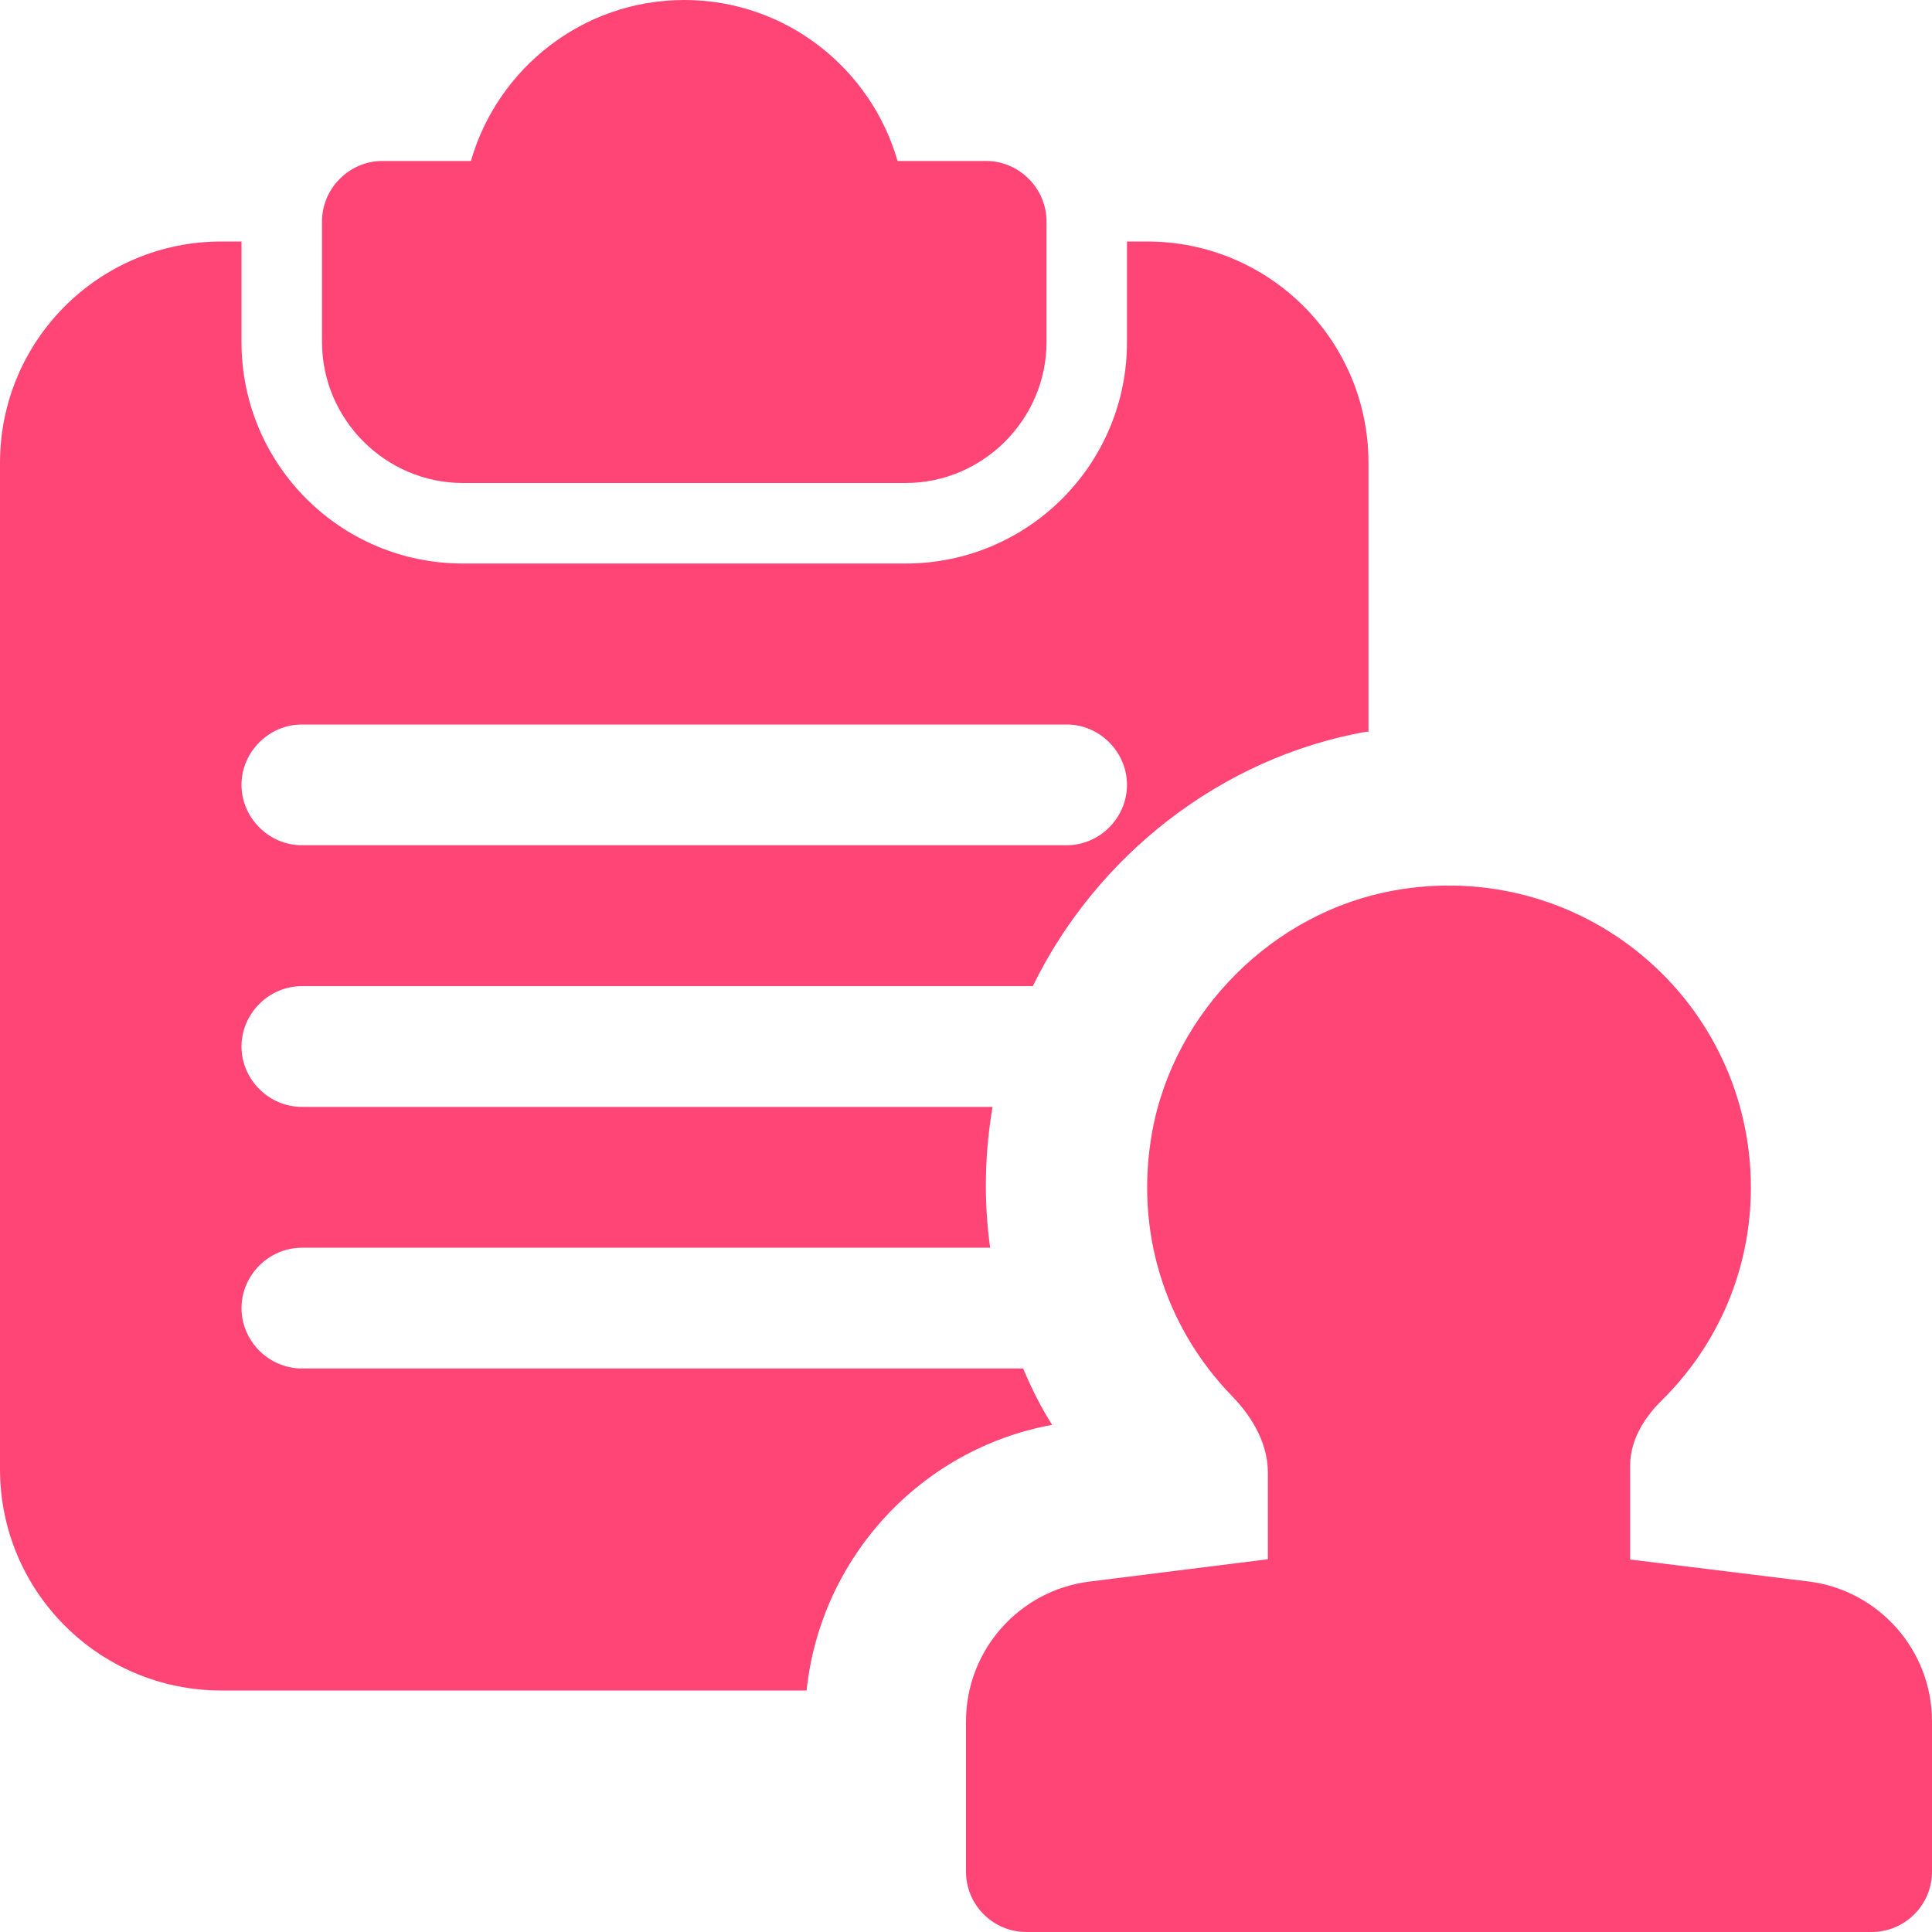 <svg xmlns="http://www.w3.org/2000/svg" width="40" height="40" viewBox="0 0 40 40">
    <g fill="none" fill-rule="evenodd">
        <g fill="#FF4575" fill-rule="nonzero">
            <g>
                <g>
                    <g>
                        <g>
                            <g>
                                <path d="M32.5 34.167h-5c-.69 0-1.25-.56-1.25-1.25V30.49c0-.678-.403-1.237-.742-1.585-1.413-1.458-2.016-3.448-1.655-5.463.45-2.505 2.514-4.564 5.017-5.007 1.847-.333 3.725.168 5.145 1.36 1.422 1.192 2.235 2.937 2.235 4.79 0 1.67-.658 3.238-1.853 4.417-.295.291-.647.761-.647 1.346v2.57c0 .689-.56 1.249-1.25 1.249z" transform="translate(-729 -523) translate(684 478) translate(45 45)"/>
                                <path d="M38.75 40h-17.5c-.69 0-1.25-.56-1.25-1.25v-3.112c0-1.468 1.098-2.711 2.555-2.893l5.207-.652 4.321-.01 5.362.66C38.902 32.925 40 34.17 40 35.638v3.112c0 .69-.56 1.25-1.25 1.25zM20.417 3.333h-1.834C18.033 1.417 16.267 0 14.167 0c-2.1 0-3.867 1.417-4.417 3.333H7.917c-.684 0-1.25.567-1.25 1.25v2.5c0 1.6 1.316 2.917 2.916 2.917h9.167c1.6 0 2.917-1.317 2.917-2.917v-2.5c0-.683-.567-1.25-1.25-1.25z" transform="translate(-729 -523) translate(684 478) translate(45 45)"/>
                                <path d="M23.75 5h-.417v2.083c0 2.534-2.05 4.584-4.583 4.584H9.583C7.05 11.667 5 9.617 5 7.083V5h-.417C2.05 5 0 7.05 0 9.583v20.834C0 32.95 2.05 35 4.583 35H16.7c.283-2.733 2.35-5 5.083-5.5-.233-.367-.433-.767-.6-1.167H6.25c-.683 0-1.25-.566-1.25-1.25 0-.683.567-1.25 1.25-1.25H20.5c-.133-.95-.117-1.933.05-2.916H6.25c-.683 0-1.25-.567-1.25-1.25 0-.684.567-1.25 1.25-1.25h15.133c1.317-2.7 3.9-4.734 6.9-5.267h.05V9.583C28.333 7.05 26.283 5 23.75 5zm-1.667 12.5H6.25c-.683 0-1.25-.567-1.25-1.25S5.567 15 6.25 15h15.833c.684 0 1.25.567 1.25 1.25s-.566 1.25-1.25 1.25z" transform="translate(-729 -523) translate(684 478) translate(45 45)"/>
                            </g>
                        </g>
                    </g>
                </g>
            </g>
        </g>
    </g>
</svg>
